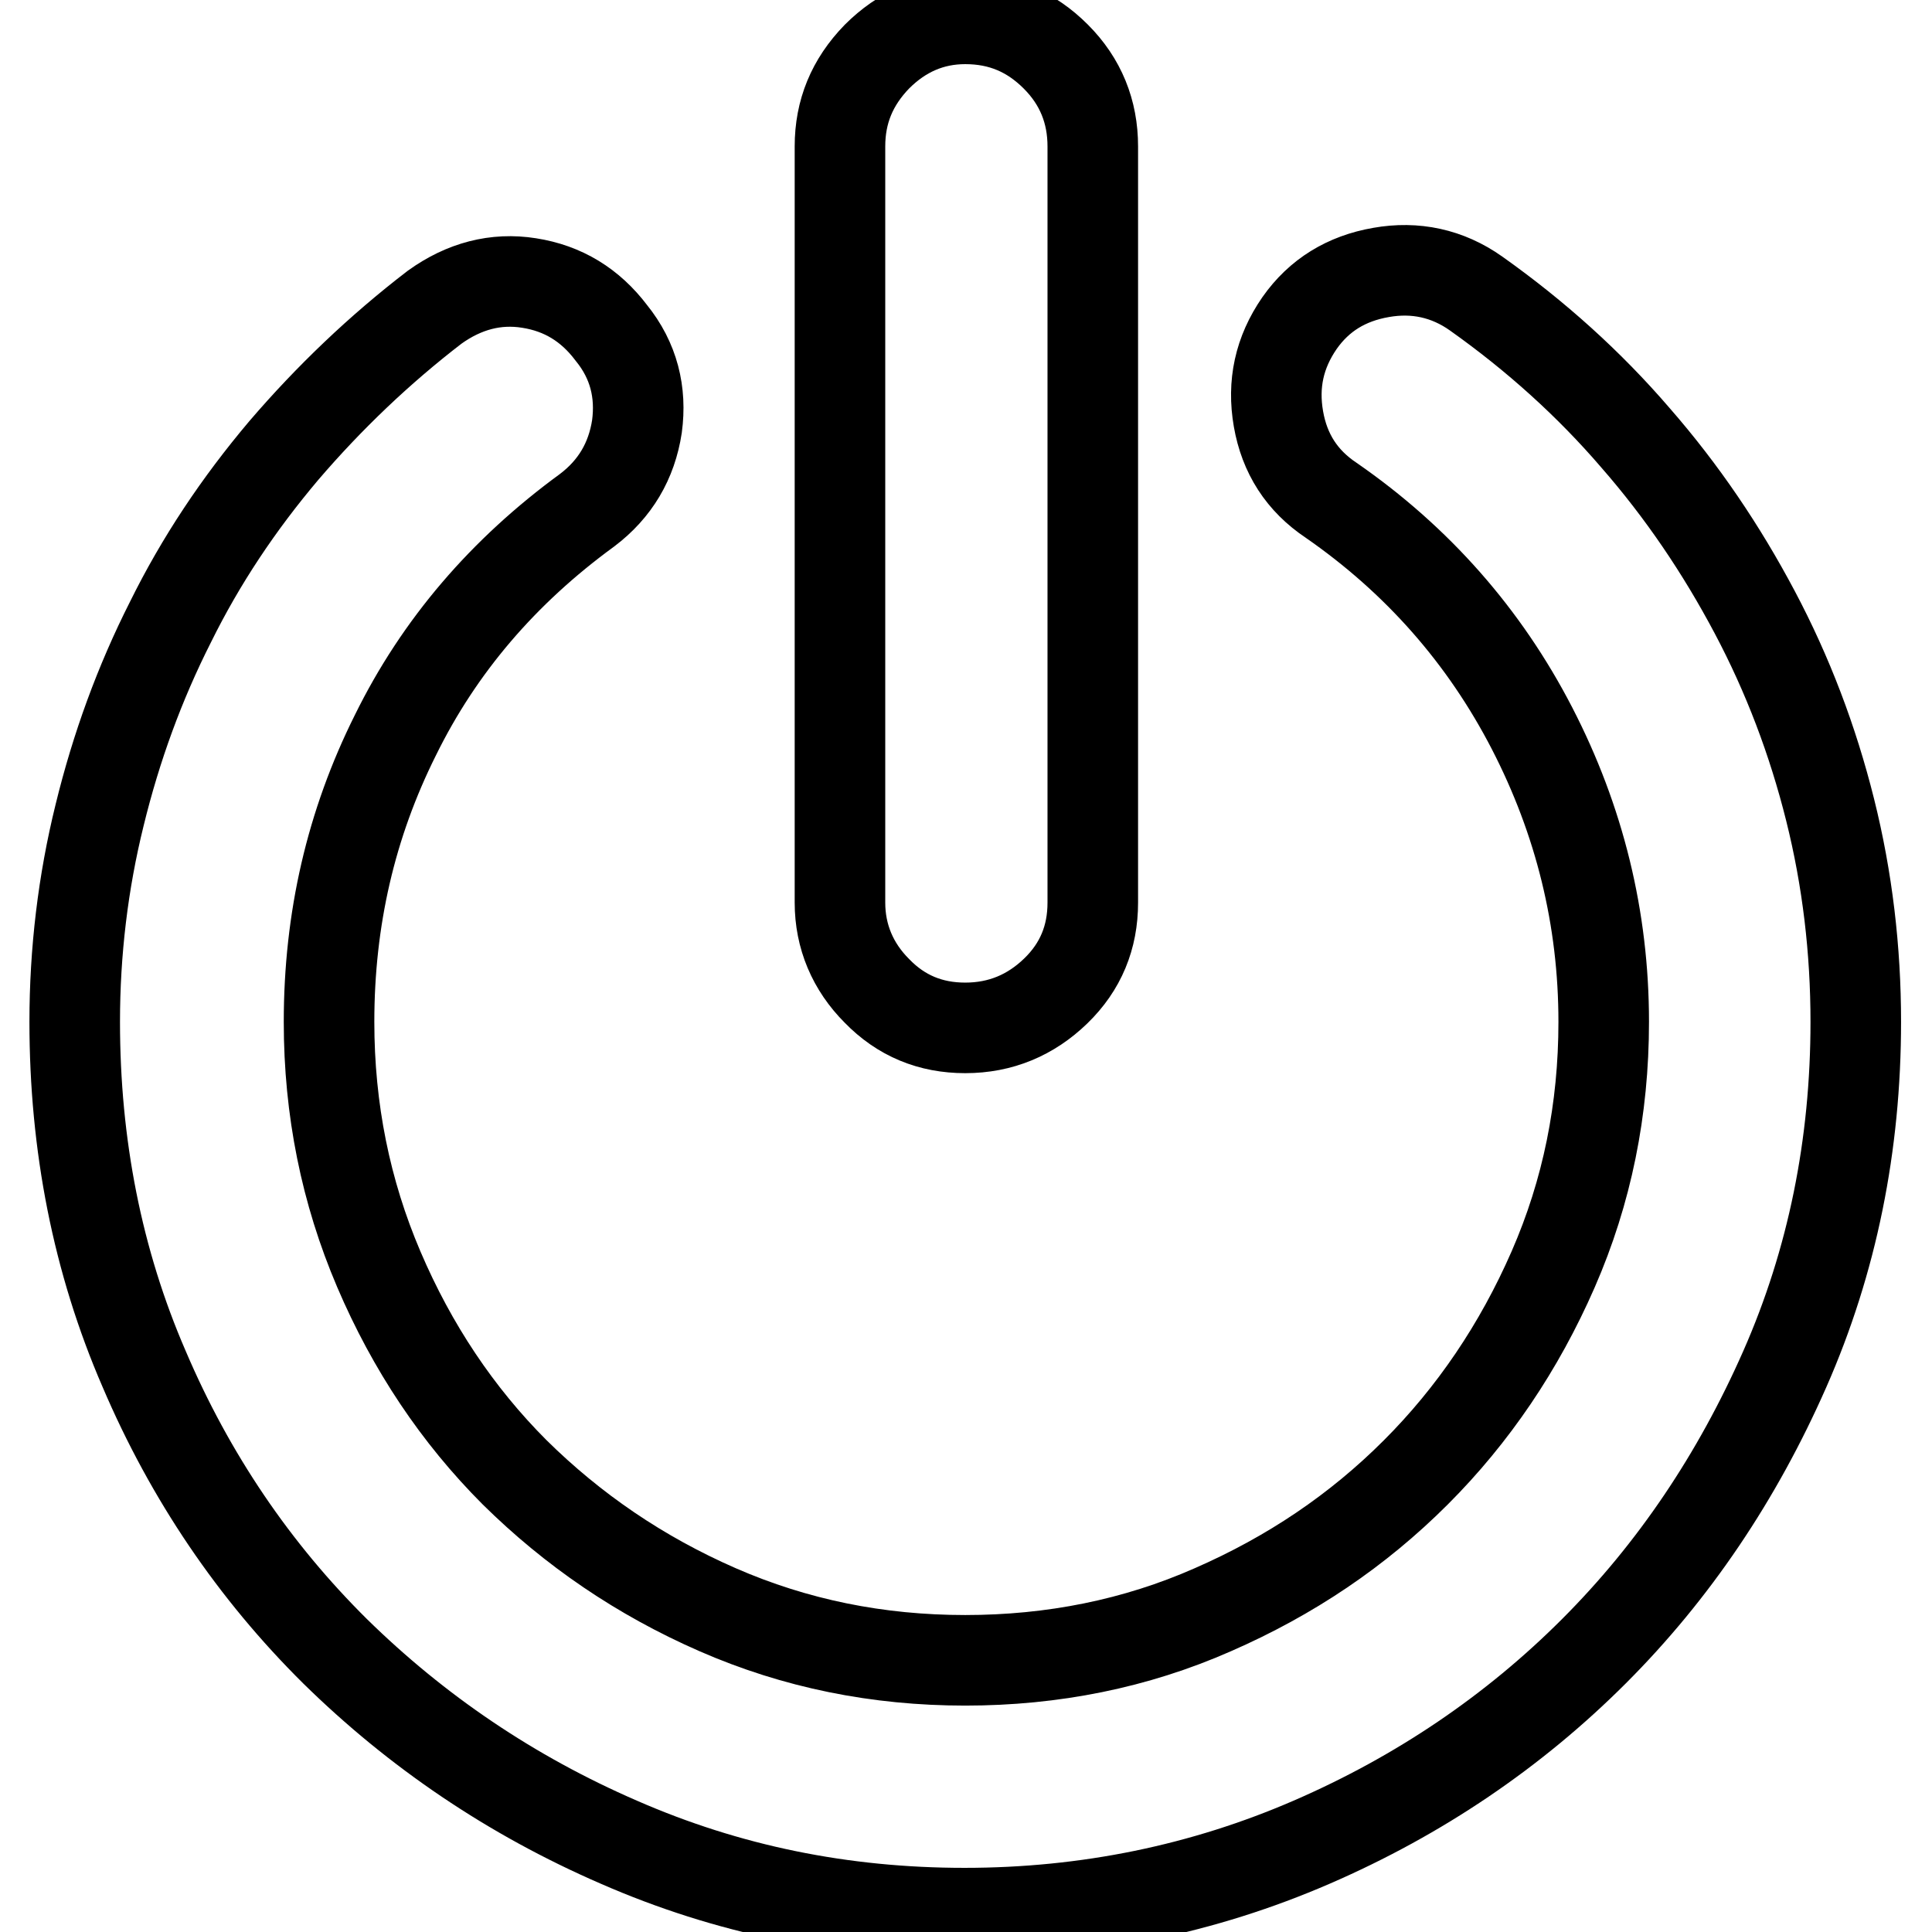 <?xml version="1.0" encoding="utf-8"?>
<!-- Svg Vector Icons : http://www.onlinewebfonts.com/icon -->
<!DOCTYPE svg PUBLIC "-//W3C//DTD SVG 1.1//EN" "http://www.w3.org/Graphics/SVG/1.1/DTD/svg11.dtd">
<svg version="1.1" xmlns="http://www.w3.org/2000/svg" xmlns:xlink="http://www.w3.org/1999/xlink" x="0px" y="0px" viewBox="0 0 256 256" enable-background="new 0 0 256 256" xml:space="preserve">
<g> <path stroke-width="12" fill-opacity="0" stroke="#000000"  d="M195.6,38.9c7.9,5.6,15,12,21.1,19.1c6.2,7.1,11.4,14.8,15.8,23.1c4.4,8.3,7.7,17,10,26.2 c2.3,9.2,3.4,18.6,3.4,28.1c0,16.3-3.1,31.7-9.4,46c-6.3,14.3-14.7,26.8-25.3,37.4c-10.6,10.6-23.1,19.1-37.4,25.3 c-14.3,6.2-29.7,9.4-46,9.4c-16.2,0-31.4-3.1-45.8-9.4c-14.3-6.2-26.8-14.7-37.6-25.3c-10.7-10.6-19.2-23.1-25.3-37.4 c-6.2-14.3-9.2-29.7-9.2-46c0-9.3,1.1-18.5,3.3-27.4c2.2-9,5.3-17.5,9.4-25.6c4-8.1,9-15.6,15-22.7c6-7,12.7-13.4,20-19 c3.9-2.8,8.1-3.9,12.5-3.2c4.5,0.7,8.1,2.9,10.9,6.6C84,47.8,85,52,84.4,56.5c-0.7,4.6-2.9,8.3-6.6,11.1 c-11.1,8.1-19.6,18-25.4,29.8c-5.9,11.8-8.8,24.4-8.8,38c0,11.6,2.2,22.5,6.6,32.8c4.4,10.3,10.4,19.3,18,26.9 c7.7,7.6,16.6,13.7,26.9,18.2c10.3,4.5,21.2,6.7,32.8,6.7c11.6,0,22.6-2.2,32.8-6.7c10.3-4.5,19.2-10.5,26.9-18.2 c7.6-7.6,13.7-16.6,18.2-26.9c4.5-10.3,6.7-21.2,6.7-32.8c0-13.7-3.2-26.7-9.5-38.9c-6.3-12.2-15.2-22.3-26.6-30.2 c-3.9-2.6-6.2-6.2-7-10.8c-0.8-4.6,0.1-8.8,2.8-12.7c2.6-3.7,6.2-5.9,10.8-6.7C187.5,35.3,191.8,36.2,195.6,38.9L195.6,38.9 L195.6,38.9L195.6,38.9z M127.9,136.2c-4.6,0-8.5-1.6-11.7-4.9c-3.2-3.2-4.9-7.2-4.9-11.7V19.4c0-4.6,1.6-8.5,4.9-11.9 c3.3-3.3,7.2-5,11.7-5c4.8,0,8.7,1.7,12,5c3.3,3.3,4.9,7.3,4.9,11.9v100.2c0,4.6-1.6,8.5-4.9,11.7 C136.6,134.5,132.6,136.2,127.9,136.2L127.9,136.2L127.9,136.2L127.9,136.2z"/></g>
</svg>